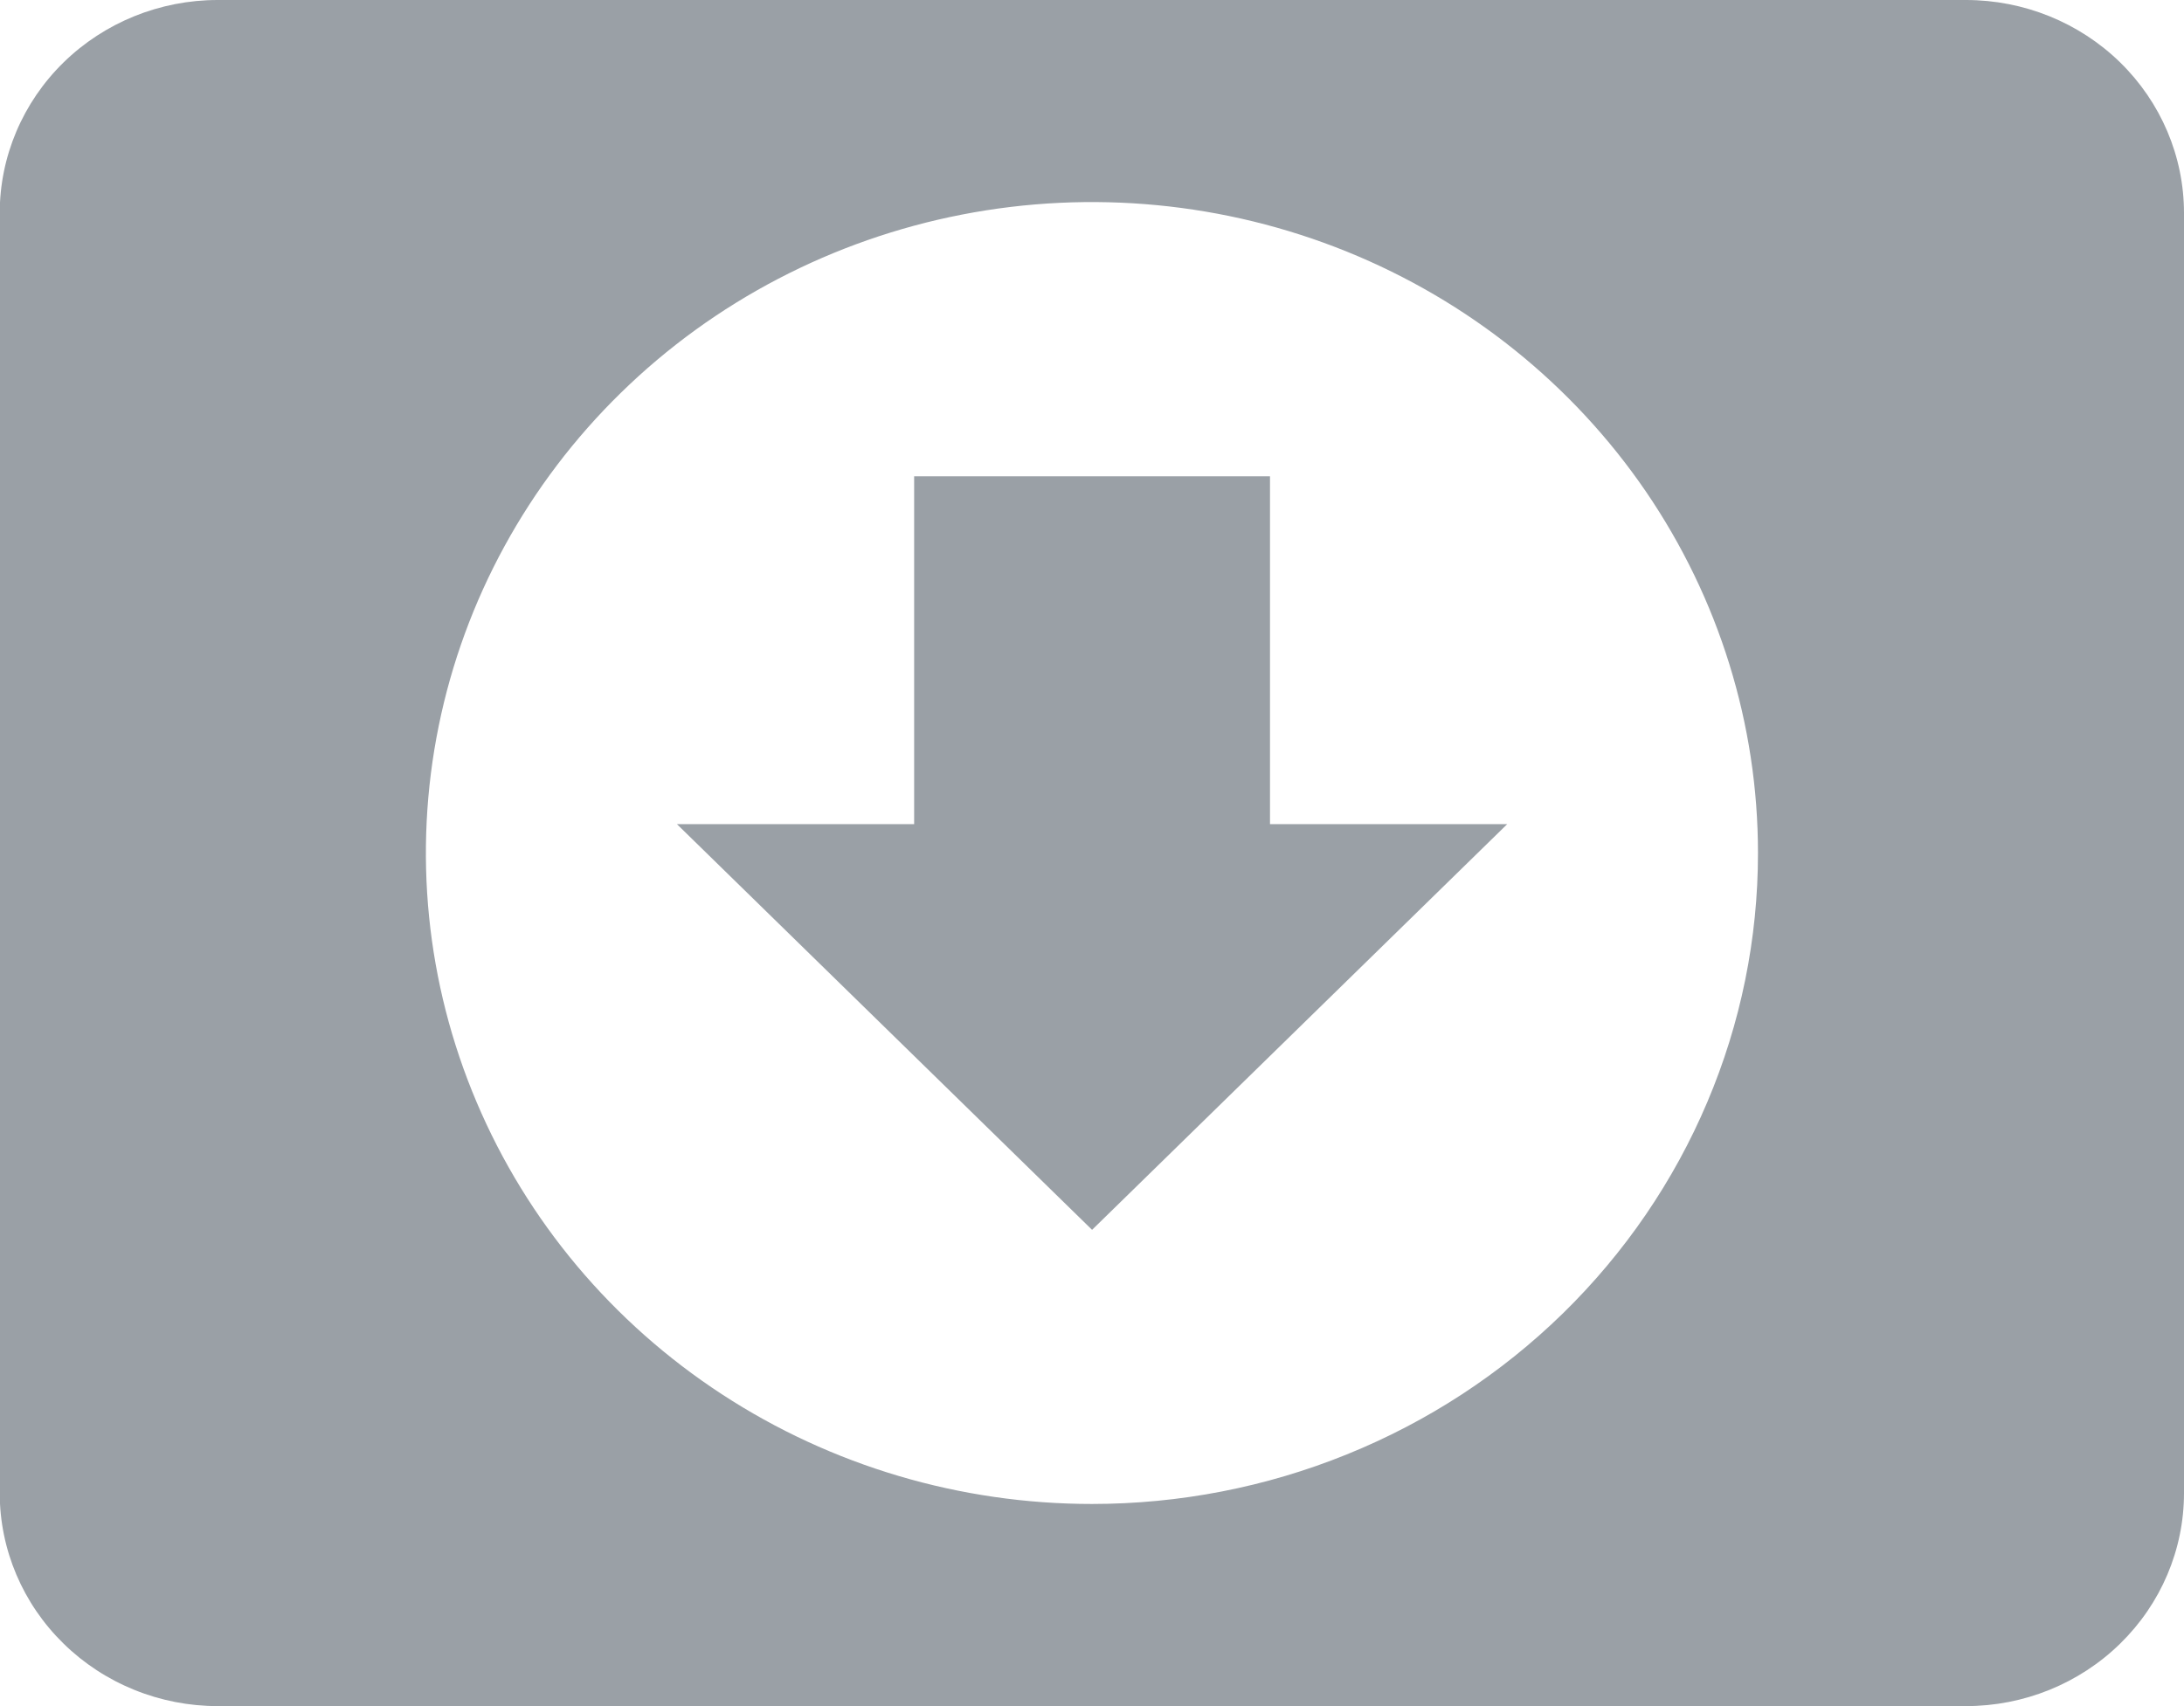 <svg xmlns="http://www.w3.org/2000/svg" width="32" height="25" viewBox="0 0 32 25" fill="none"><g clip-path="url(#clip0_220:82976)"><path d="M28.805 0H3.19C2.343 0 1.531 0.329 0.932 0.914C0.333 1.5 -0.004 2.294 -0.004 3.122V21.878C-0.004 22.706 0.333 23.5 0.932 24.085C1.228 24.375 1.58 24.605 1.968 24.762C2.355 24.919 2.771 25 3.19 25H28.805C29.653 25 30.465 24.671 31.064 24.085C31.663 23.5 32 22.706 32 21.878V3.122C32 2.294 31.663 1.5 31.064 0.914C30.465 0.329 29.653 0 28.805 0ZM15.999 22.038C14.069 22.038 12.182 21.479 10.577 20.43C8.972 19.382 7.721 17.892 6.983 16.149C6.244 14.406 6.051 12.489 6.428 10.638C6.804 8.788 7.734 7.088 9.099 5.754C10.463 4.42 12.203 3.512 14.096 3.144C15.989 2.776 17.951 2.965 19.734 3.687C21.517 4.409 23.041 5.632 24.114 7.2C25.186 8.769 25.758 10.613 25.758 12.5C25.758 13.753 25.506 14.993 25.015 16.15C24.525 17.308 23.806 18.359 22.9 19.245C21.993 20.131 20.918 20.833 19.733 21.312C18.549 21.792 17.28 22.038 15.999 22.038Z" fill="#9AA0A6"></path><path d="M22.084 12.076H18.608V6.979H13.394V12.076H9.918L16.001 18.021L22.084 12.076Z" fill="#9AA0A6"></path></g><defs><clipPath id="clip0_220:82976"><rect width="32" height="25" fill="white"></rect></clipPath></defs></svg>